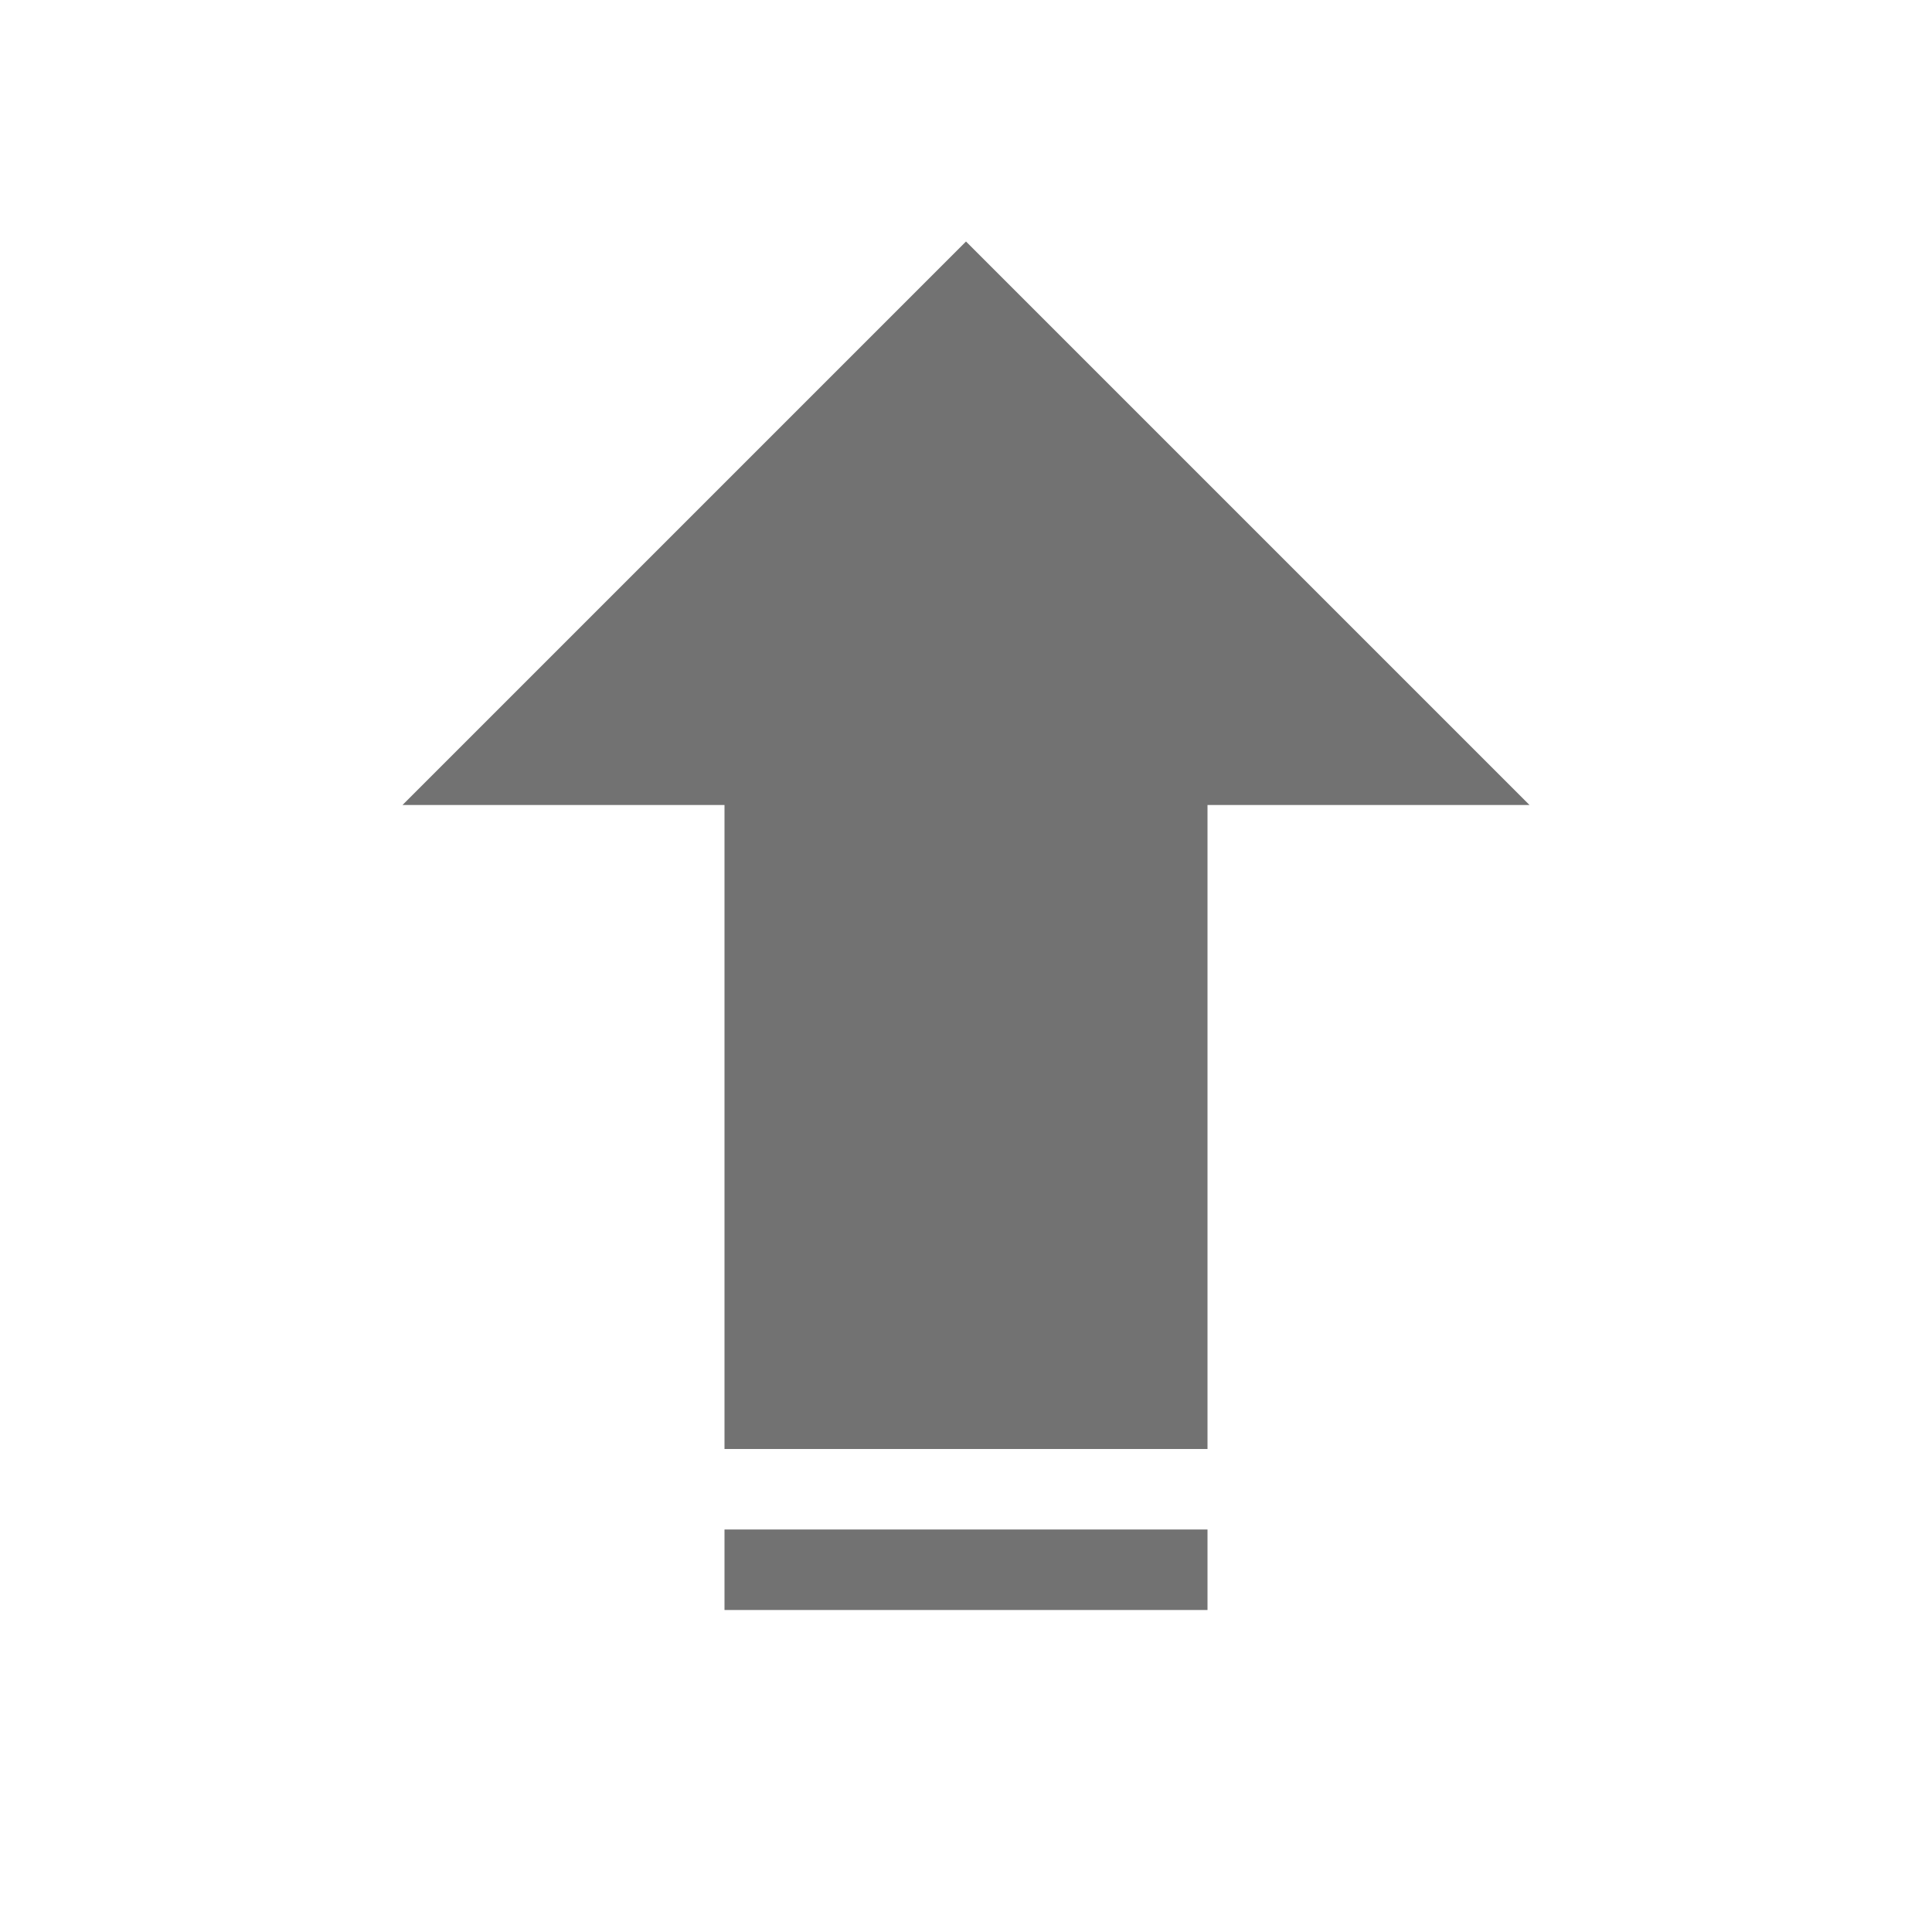 <svg version="1.1" viewBox="0 0 24 24" xmlns="http://www.w3.org/2000/svg">
 <defs>
  <style id="current-color-scheme" type="text/css">.ColorScheme-Text {
                color:#727272;
            }</style>
 </defs>
 <path class="ColorScheme-Text" d="m12 3-7 7h4v8h6v-8h4z" fill="currentColor"/>
 <path class="ColorScheme-Text" d="m9 19v1h6v-1z" fill="currentColor"/>
</svg>
